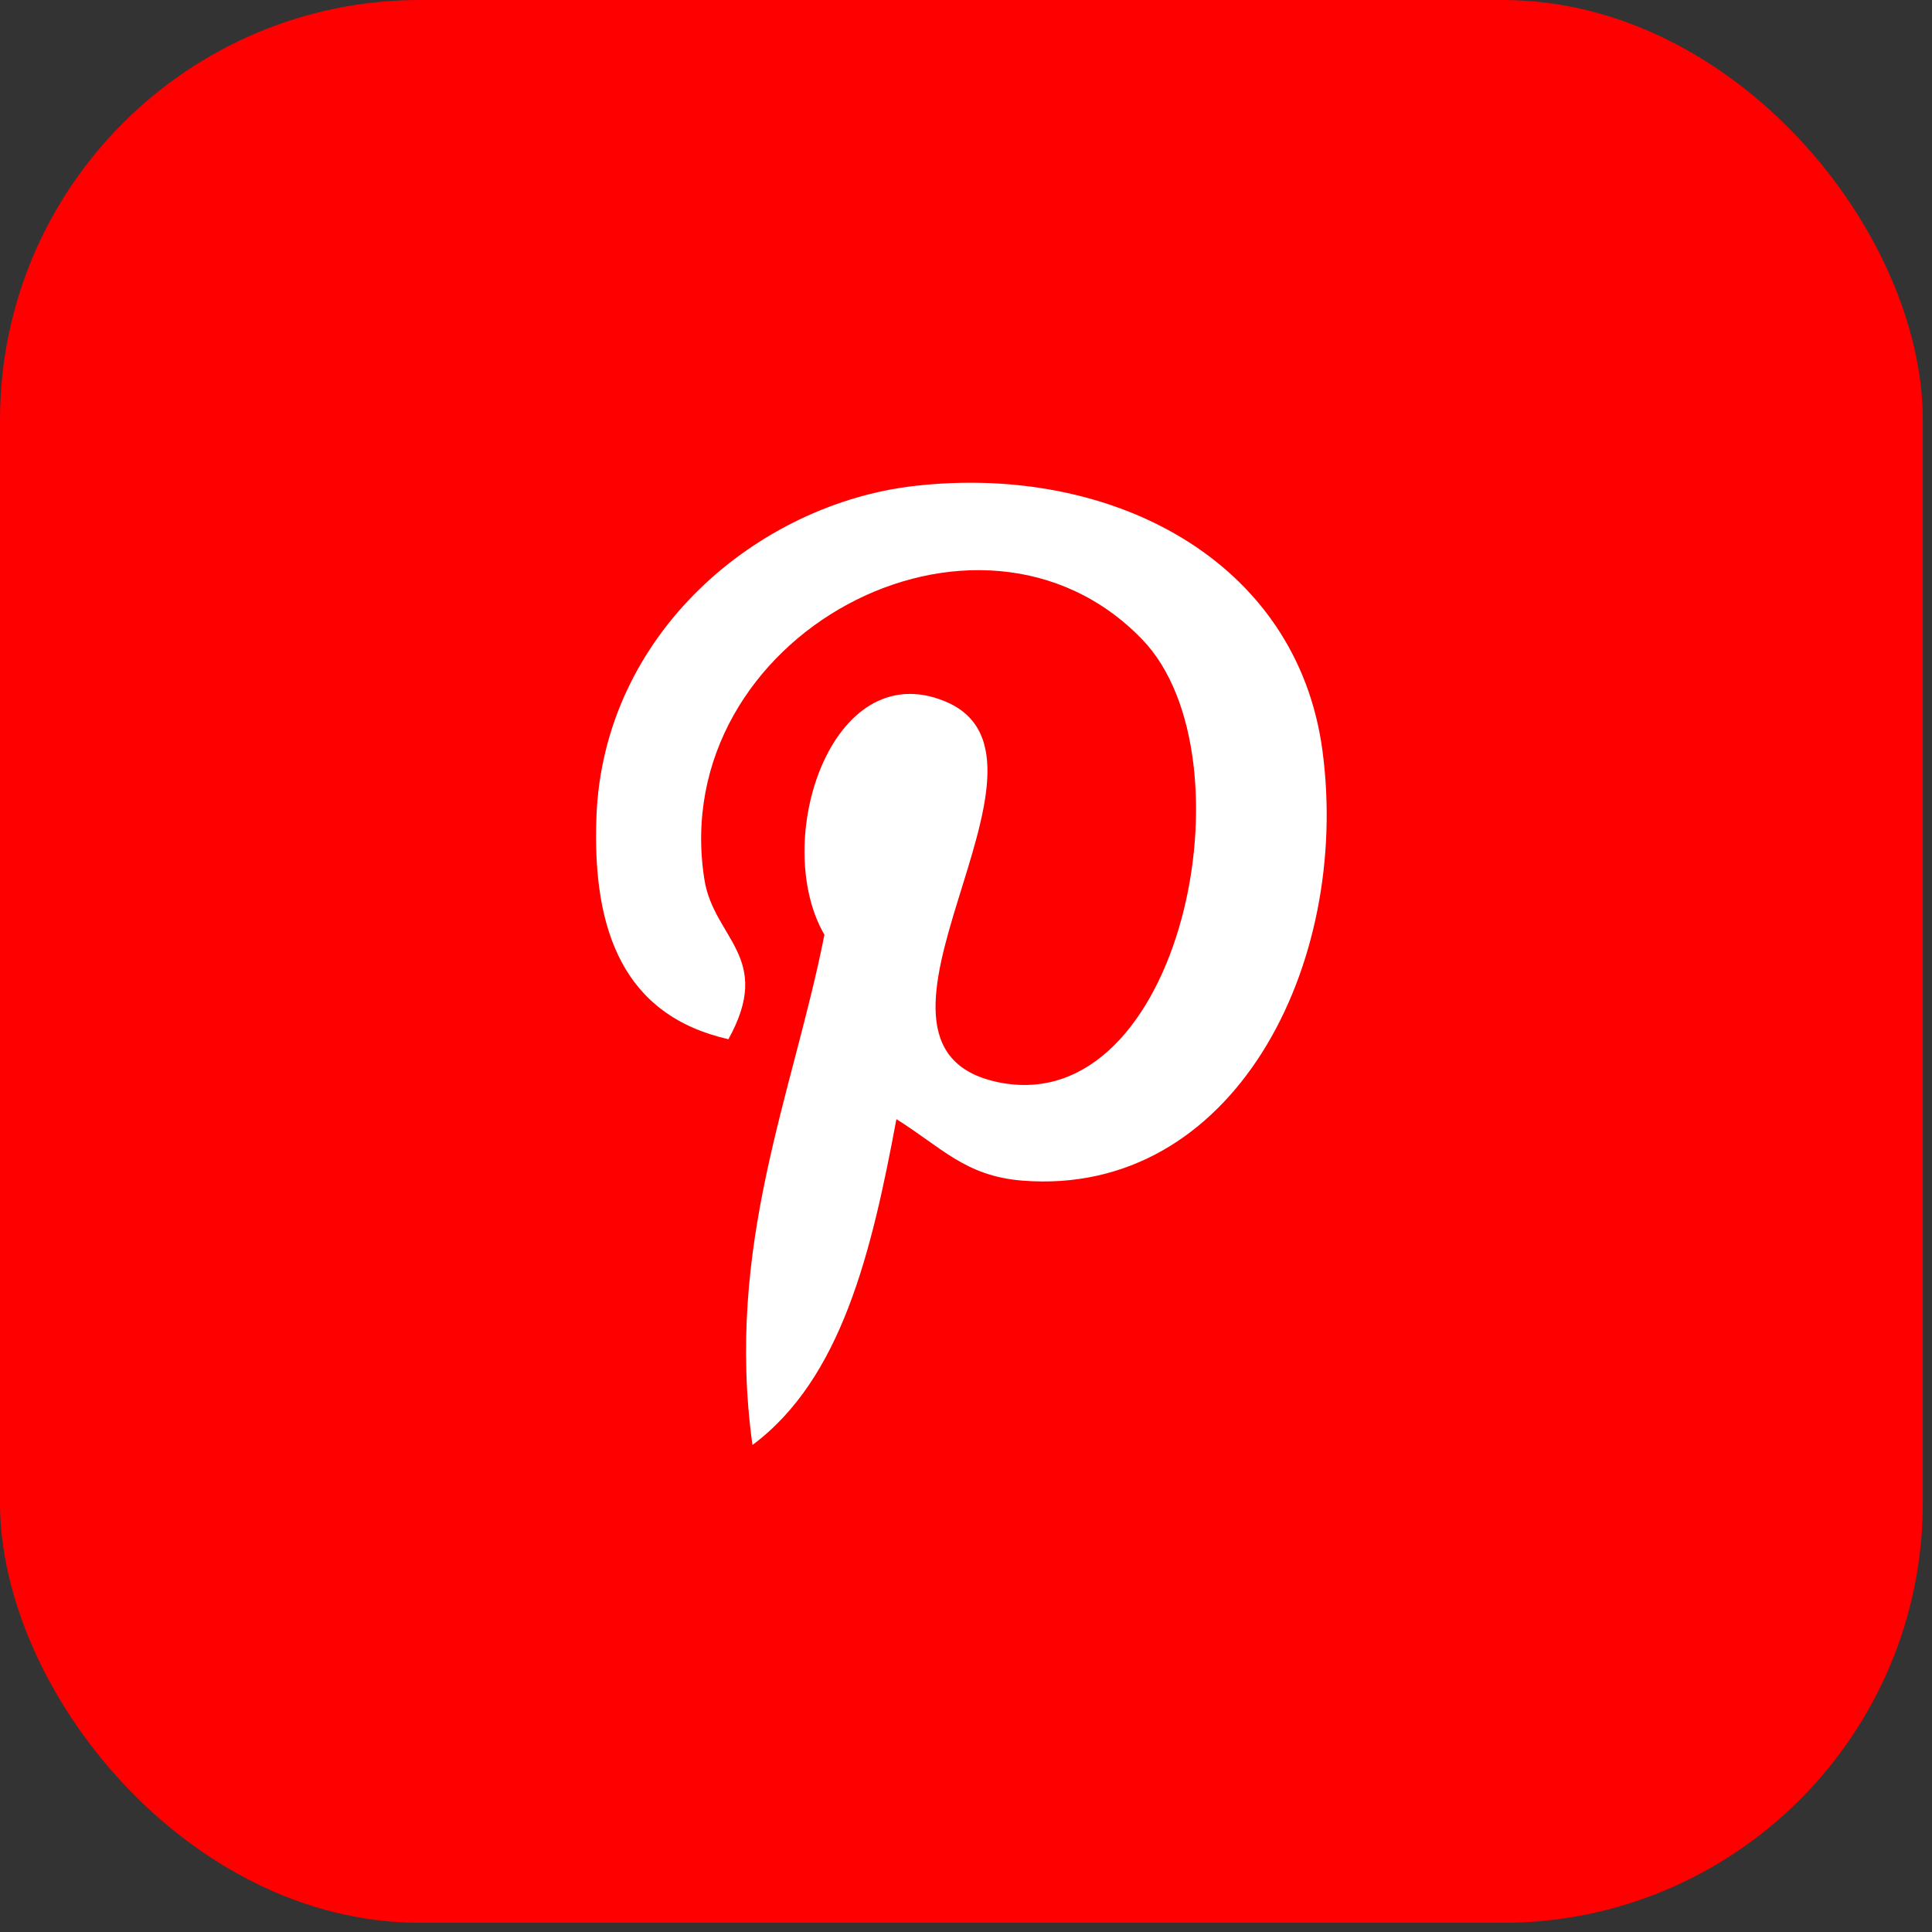 <svg width="92" height="92" viewBox="0 0 92 92" fill="none" xmlns="http://www.w3.org/2000/svg">
<rect x="0" y="0" width="92" height="92" fill="#333333" stroke="none"/>
<rect width="91.562" height="91.562" rx="20" fill="#FF0000"/>
<path d="M43.541 23.14C36.11 23.991 28.705 30.151 28.399 38.951C28.207 44.324 29.696 48.355 34.687 49.487C36.852 45.572 33.988 44.709 33.542 41.877C31.713 30.272 46.607 22.358 54.401 30.46C59.793 36.07 56.243 53.33 47.545 51.536C39.215 49.822 51.624 36.083 44.974 33.386C39.568 31.193 36.695 40.092 39.258 44.512C37.756 52.113 34.521 59.275 35.831 68.809C40.079 65.65 41.511 59.602 42.686 53.294C44.821 54.623 45.961 56.005 48.685 56.22C58.732 57.016 64.343 45.943 62.972 35.73C61.754 26.675 52.934 22.067 43.541 23.14Z" fill="white"/>
</svg>
